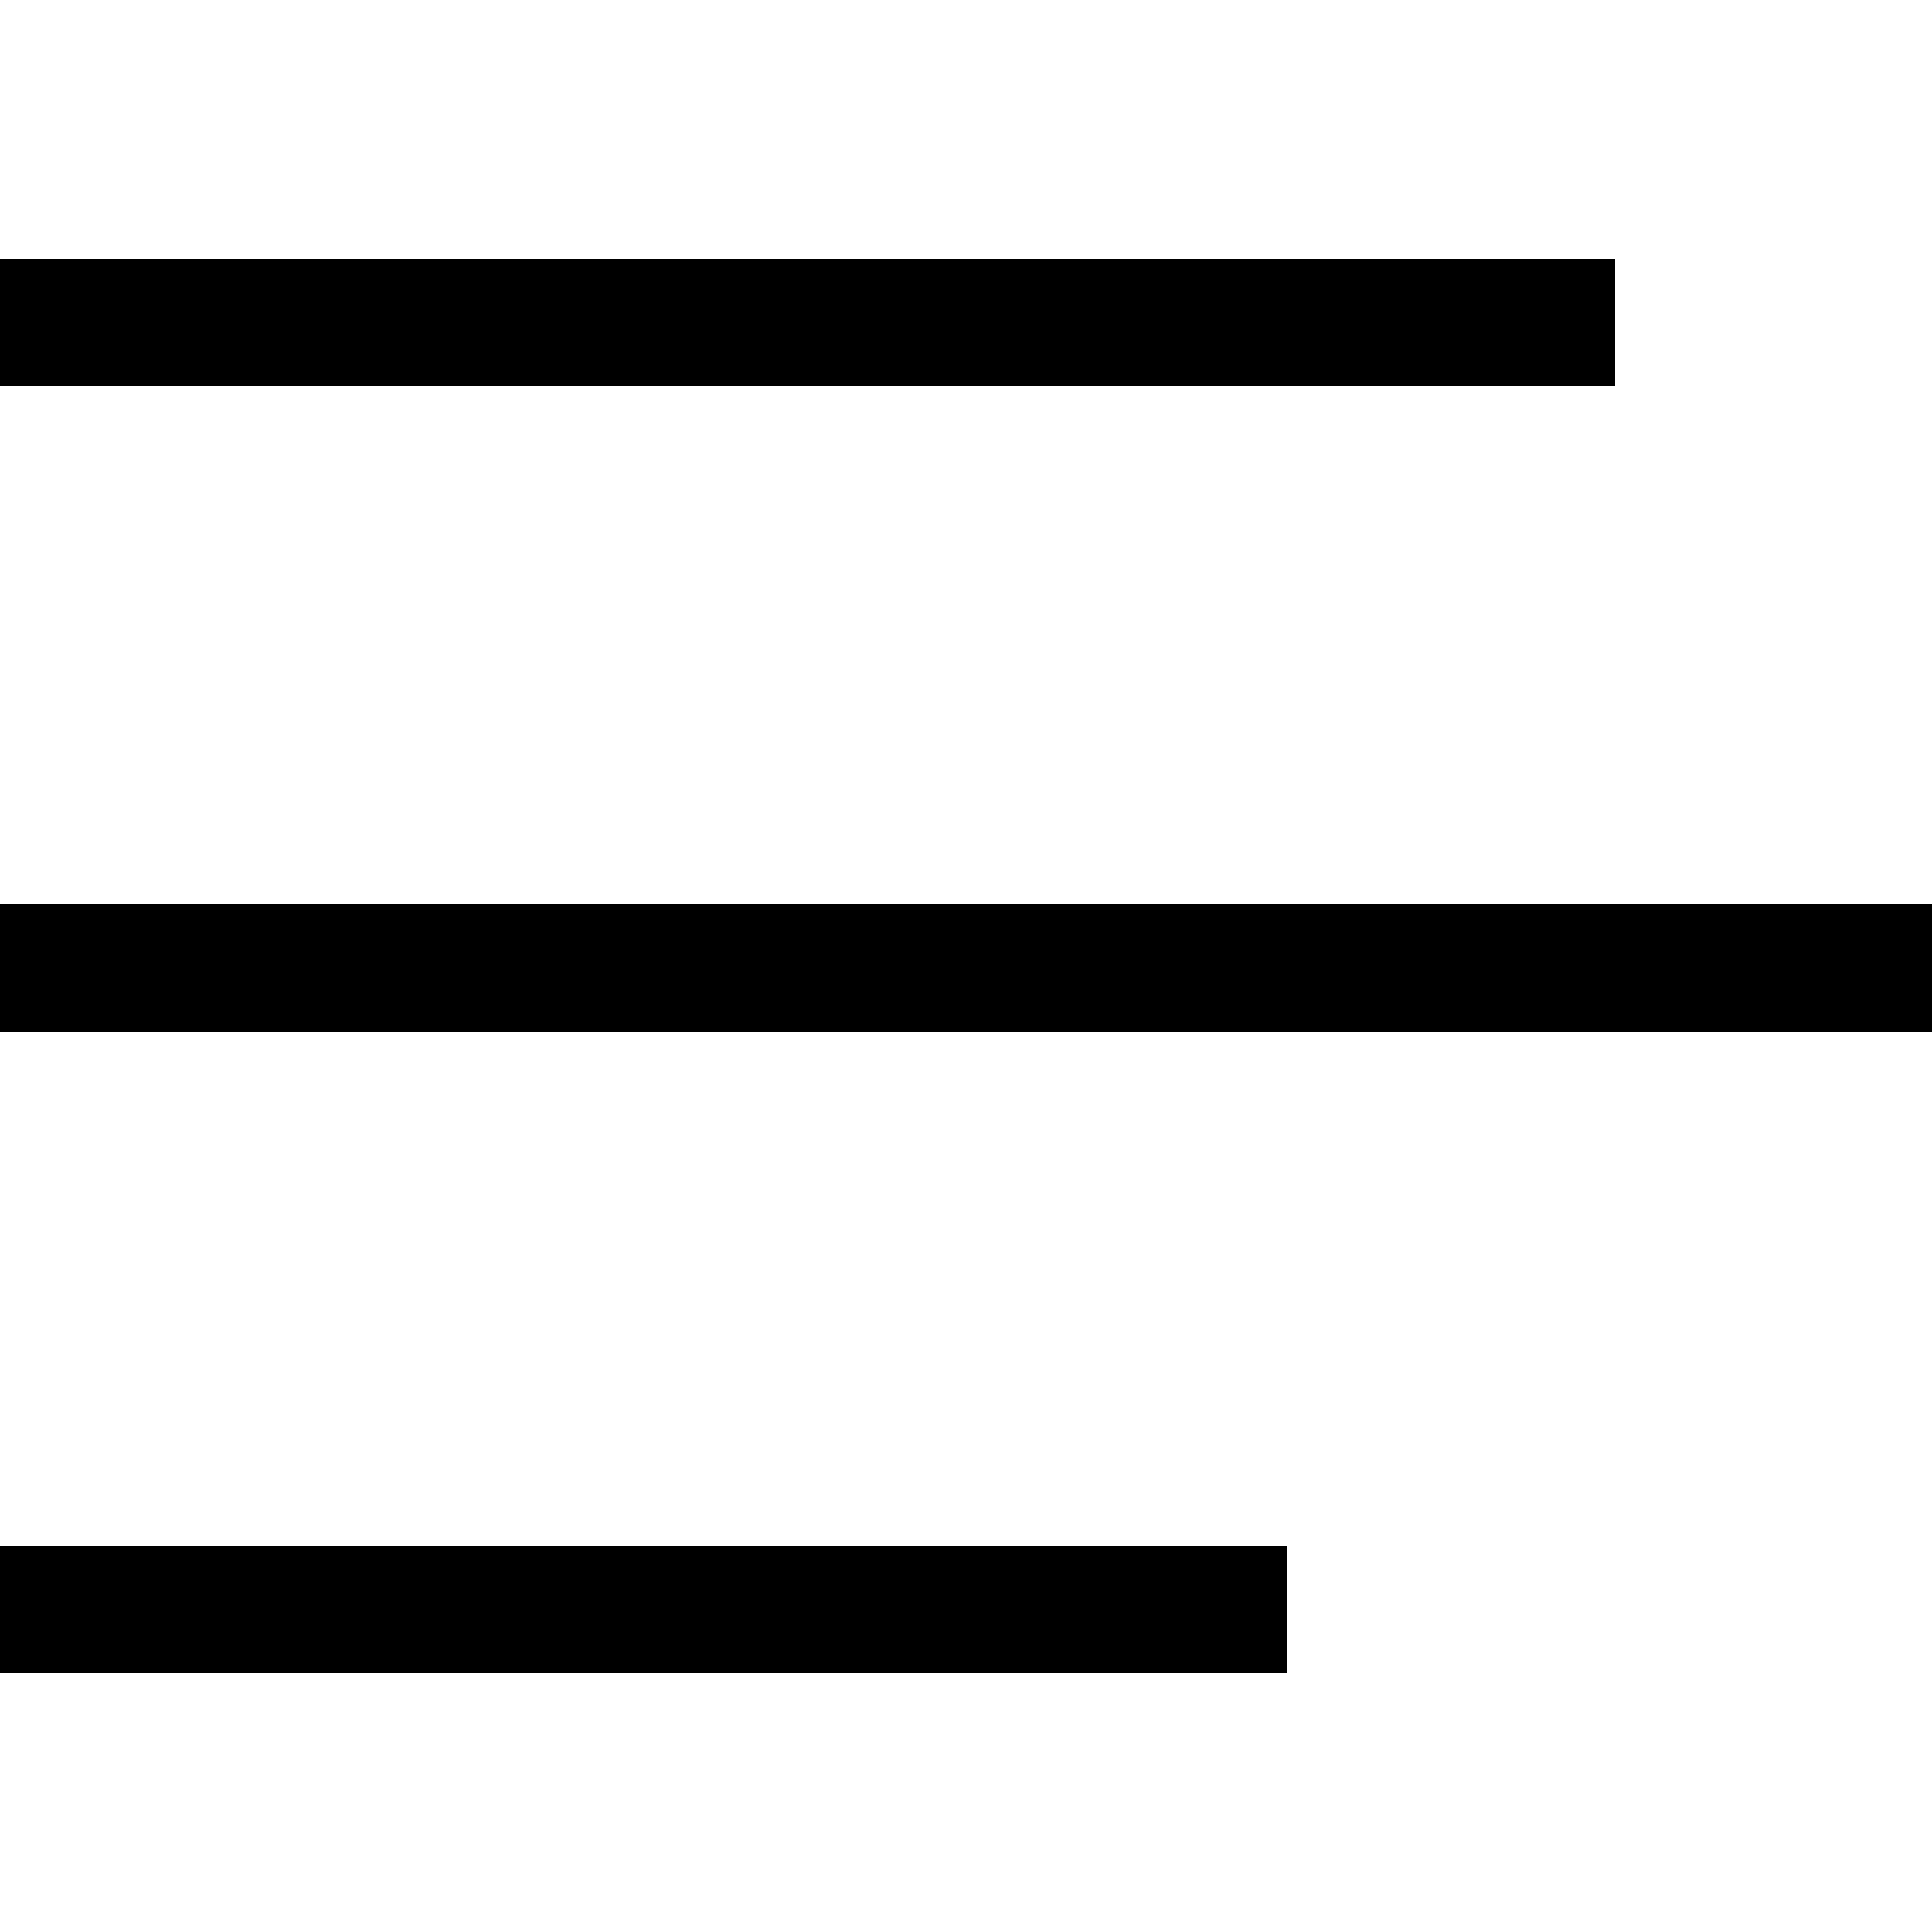 <?xml version="1.0" encoding="utf-8"?>
<svg version="1.1" xmlns="http://www.w3.org/2000/svg" xmlns:xlink="http://www.w3.org/1999/xlink" x="0px" y="0px" width="50px" height="50px" viewBox="0 0 50 50">
<path style="fill:rgba(0,0,0,1.0);" d="M0 40h33.3v3.3H0zM0 23.4h50v3.3H0zM0 6.7h41.8V10H0z"/>
</svg>